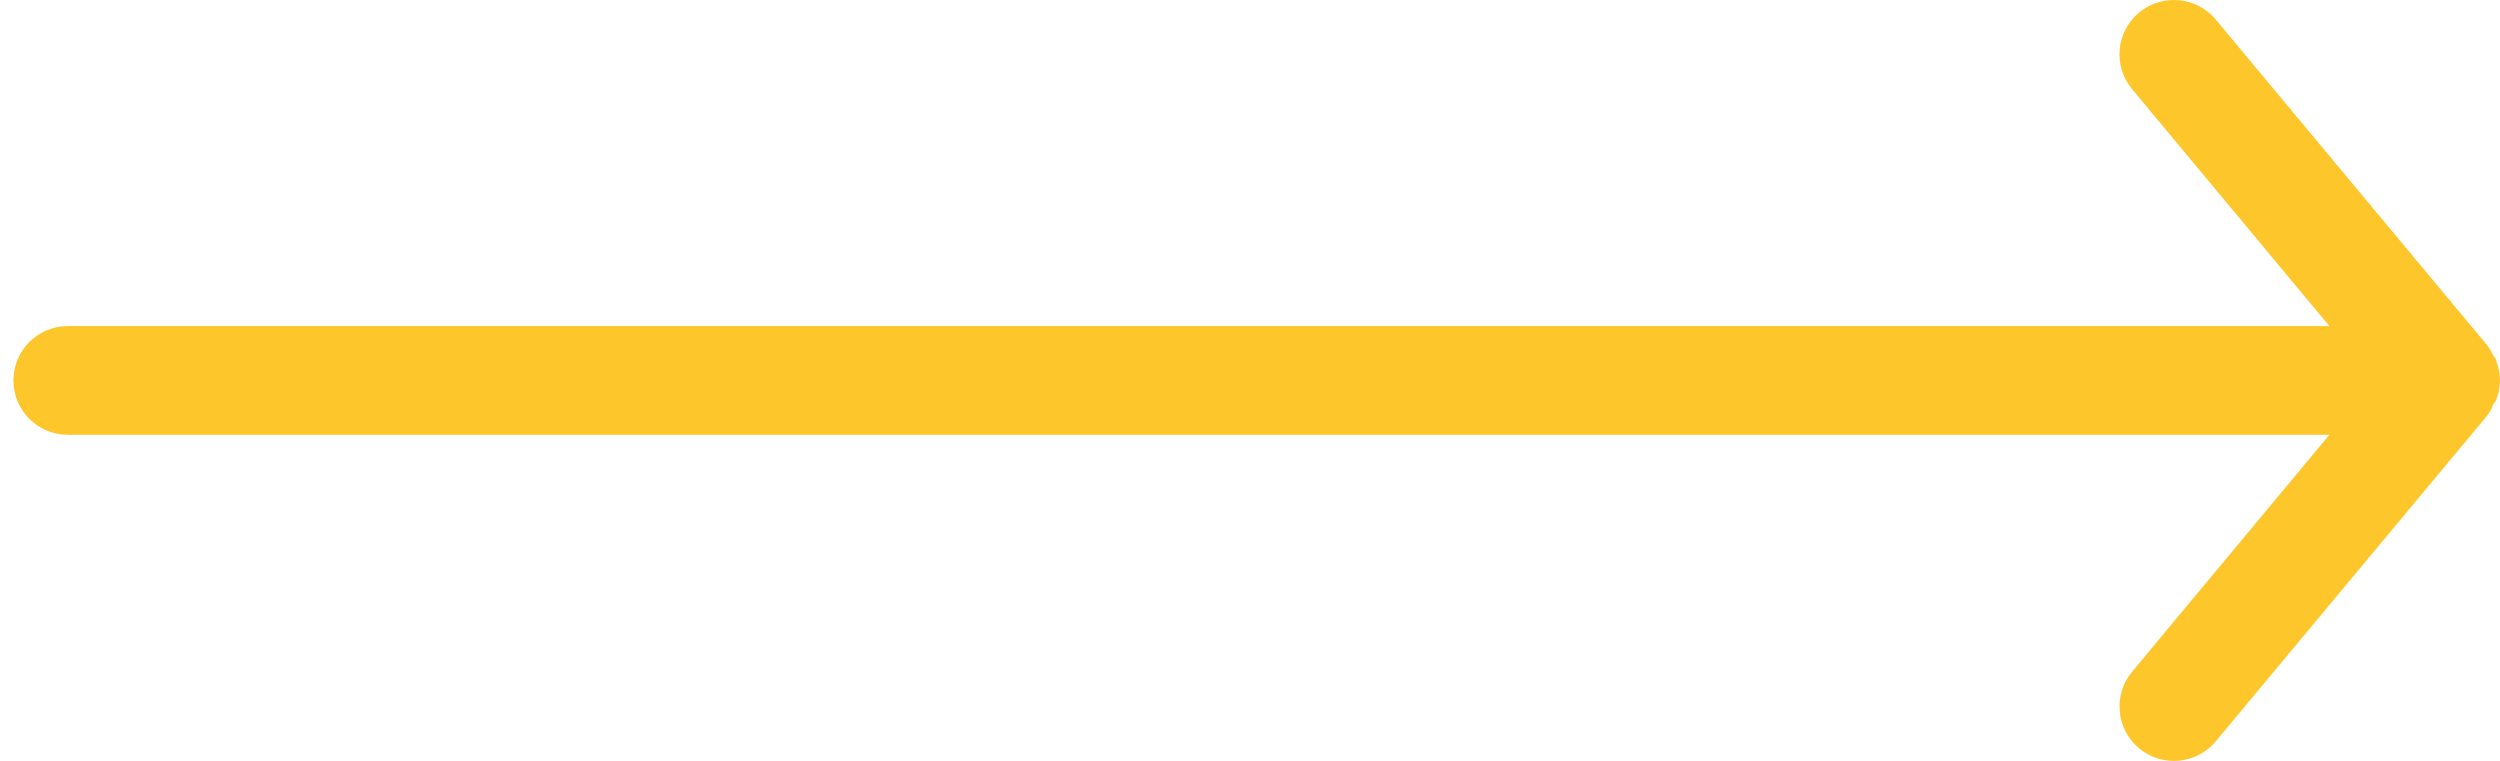 <svg xmlns="http://www.w3.org/2000/svg" width="46" height="14" viewBox="0 0 46 14">
  <path fill="#FDC72C" d="M194.247,63 L235.86,63 L232.23,67.36 C231.877,67.785 231.935,68.417 232.36,68.77 C232.785,69.123 233.417,69.065 233.77,68.64 L238.77,62.64 C238.804,62.592 238.834,62.542 238.86,62.49 C238.86,62.44 238.91,62.41 238.93,62.36 C238.975,62.245 238.999,62.123 239,62 C238.999,61.877 238.975,61.755 238.93,61.64 C238.93,61.59 238.88,61.56 238.86,61.51 C238.834,61.458 238.804,61.408 238.77,61.36 L233.77,55.36 C233.58,55.131 233.297,55 233,55 C232.766,55 232.54,55.081 232.36,55.23 C232.155,55.4 232.027,55.644 232.002,55.908 C231.978,56.173 232.06,56.436 232.23,56.64 L235.86,61 L194.247,61 C193.695,61 193.247,61.448 193.247,62 C193.247,62.552 193.695,63 194.247,63 Z" transform="translate(-193 -55)"/>
</svg>
